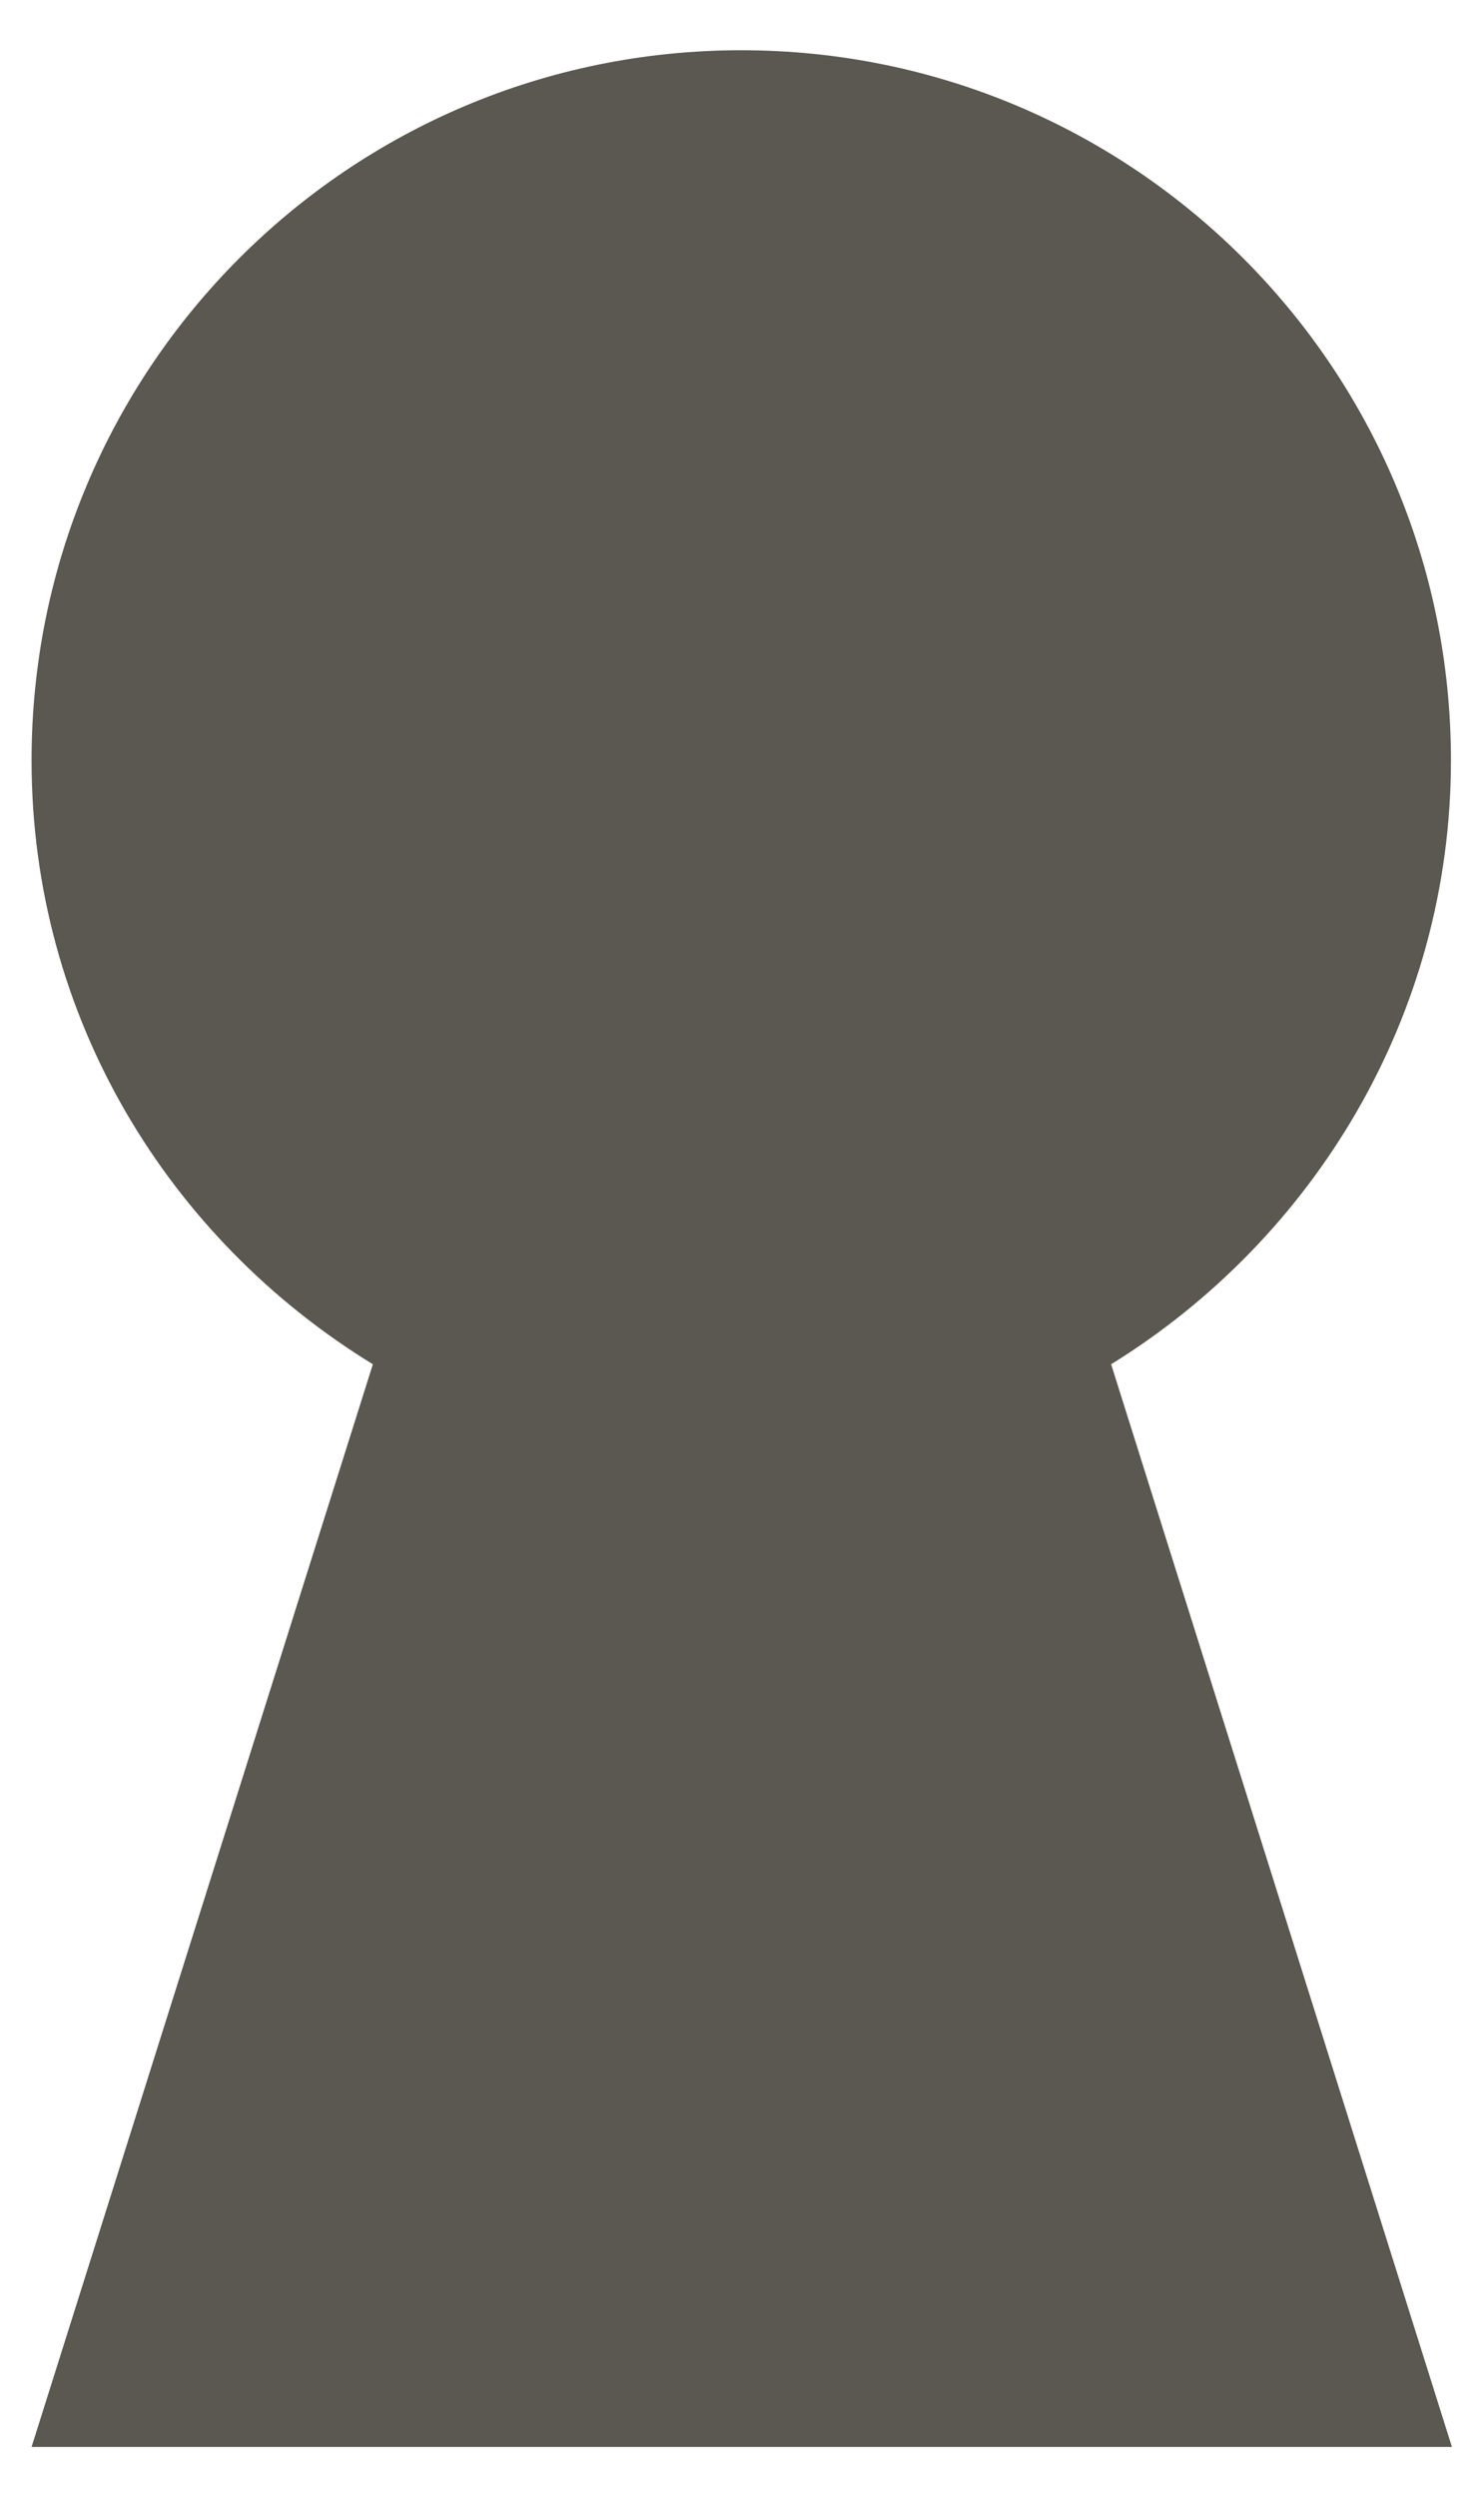 <?xml version="1.0" encoding="utf-8"?>
<!-- Generator: Adobe Illustrator 27.0.1, SVG Export Plug-In . SVG Version: 6.00 Build 0)  -->
<svg version="1.1" id="Layer_1" xmlns="http://www.w3.org/2000/svg" xmlns:xlink="http://www.w3.org/1999/xlink" x="0px" y="0px"
	 viewBox="0 0 597 1004" style="enable-background:new 0 0 597 1004;" xml:space="preserve">
<style type="text/css">
	.st1{fill:#5B5751;}
</style>
<g id="Homepage" class="st0">
	<g id="_x30_1-KEYADVANTAGE-Homepage" transform="translate(-422, -1120)">
		<path id="Path" class="st1" d="M1005.7,1425.7c0-158-128-285.5-285.5-285.5c-158,0-285.5,128-285.5,285.5
			c0,103.4,55.2,192.5,137.3,242.8l-137.3,435.3h571.4L869,1668.5C950.4,1618.2,1005.7,1528.5,1005.7,1425.7z"/>
	</g>
</g>
</svg>
